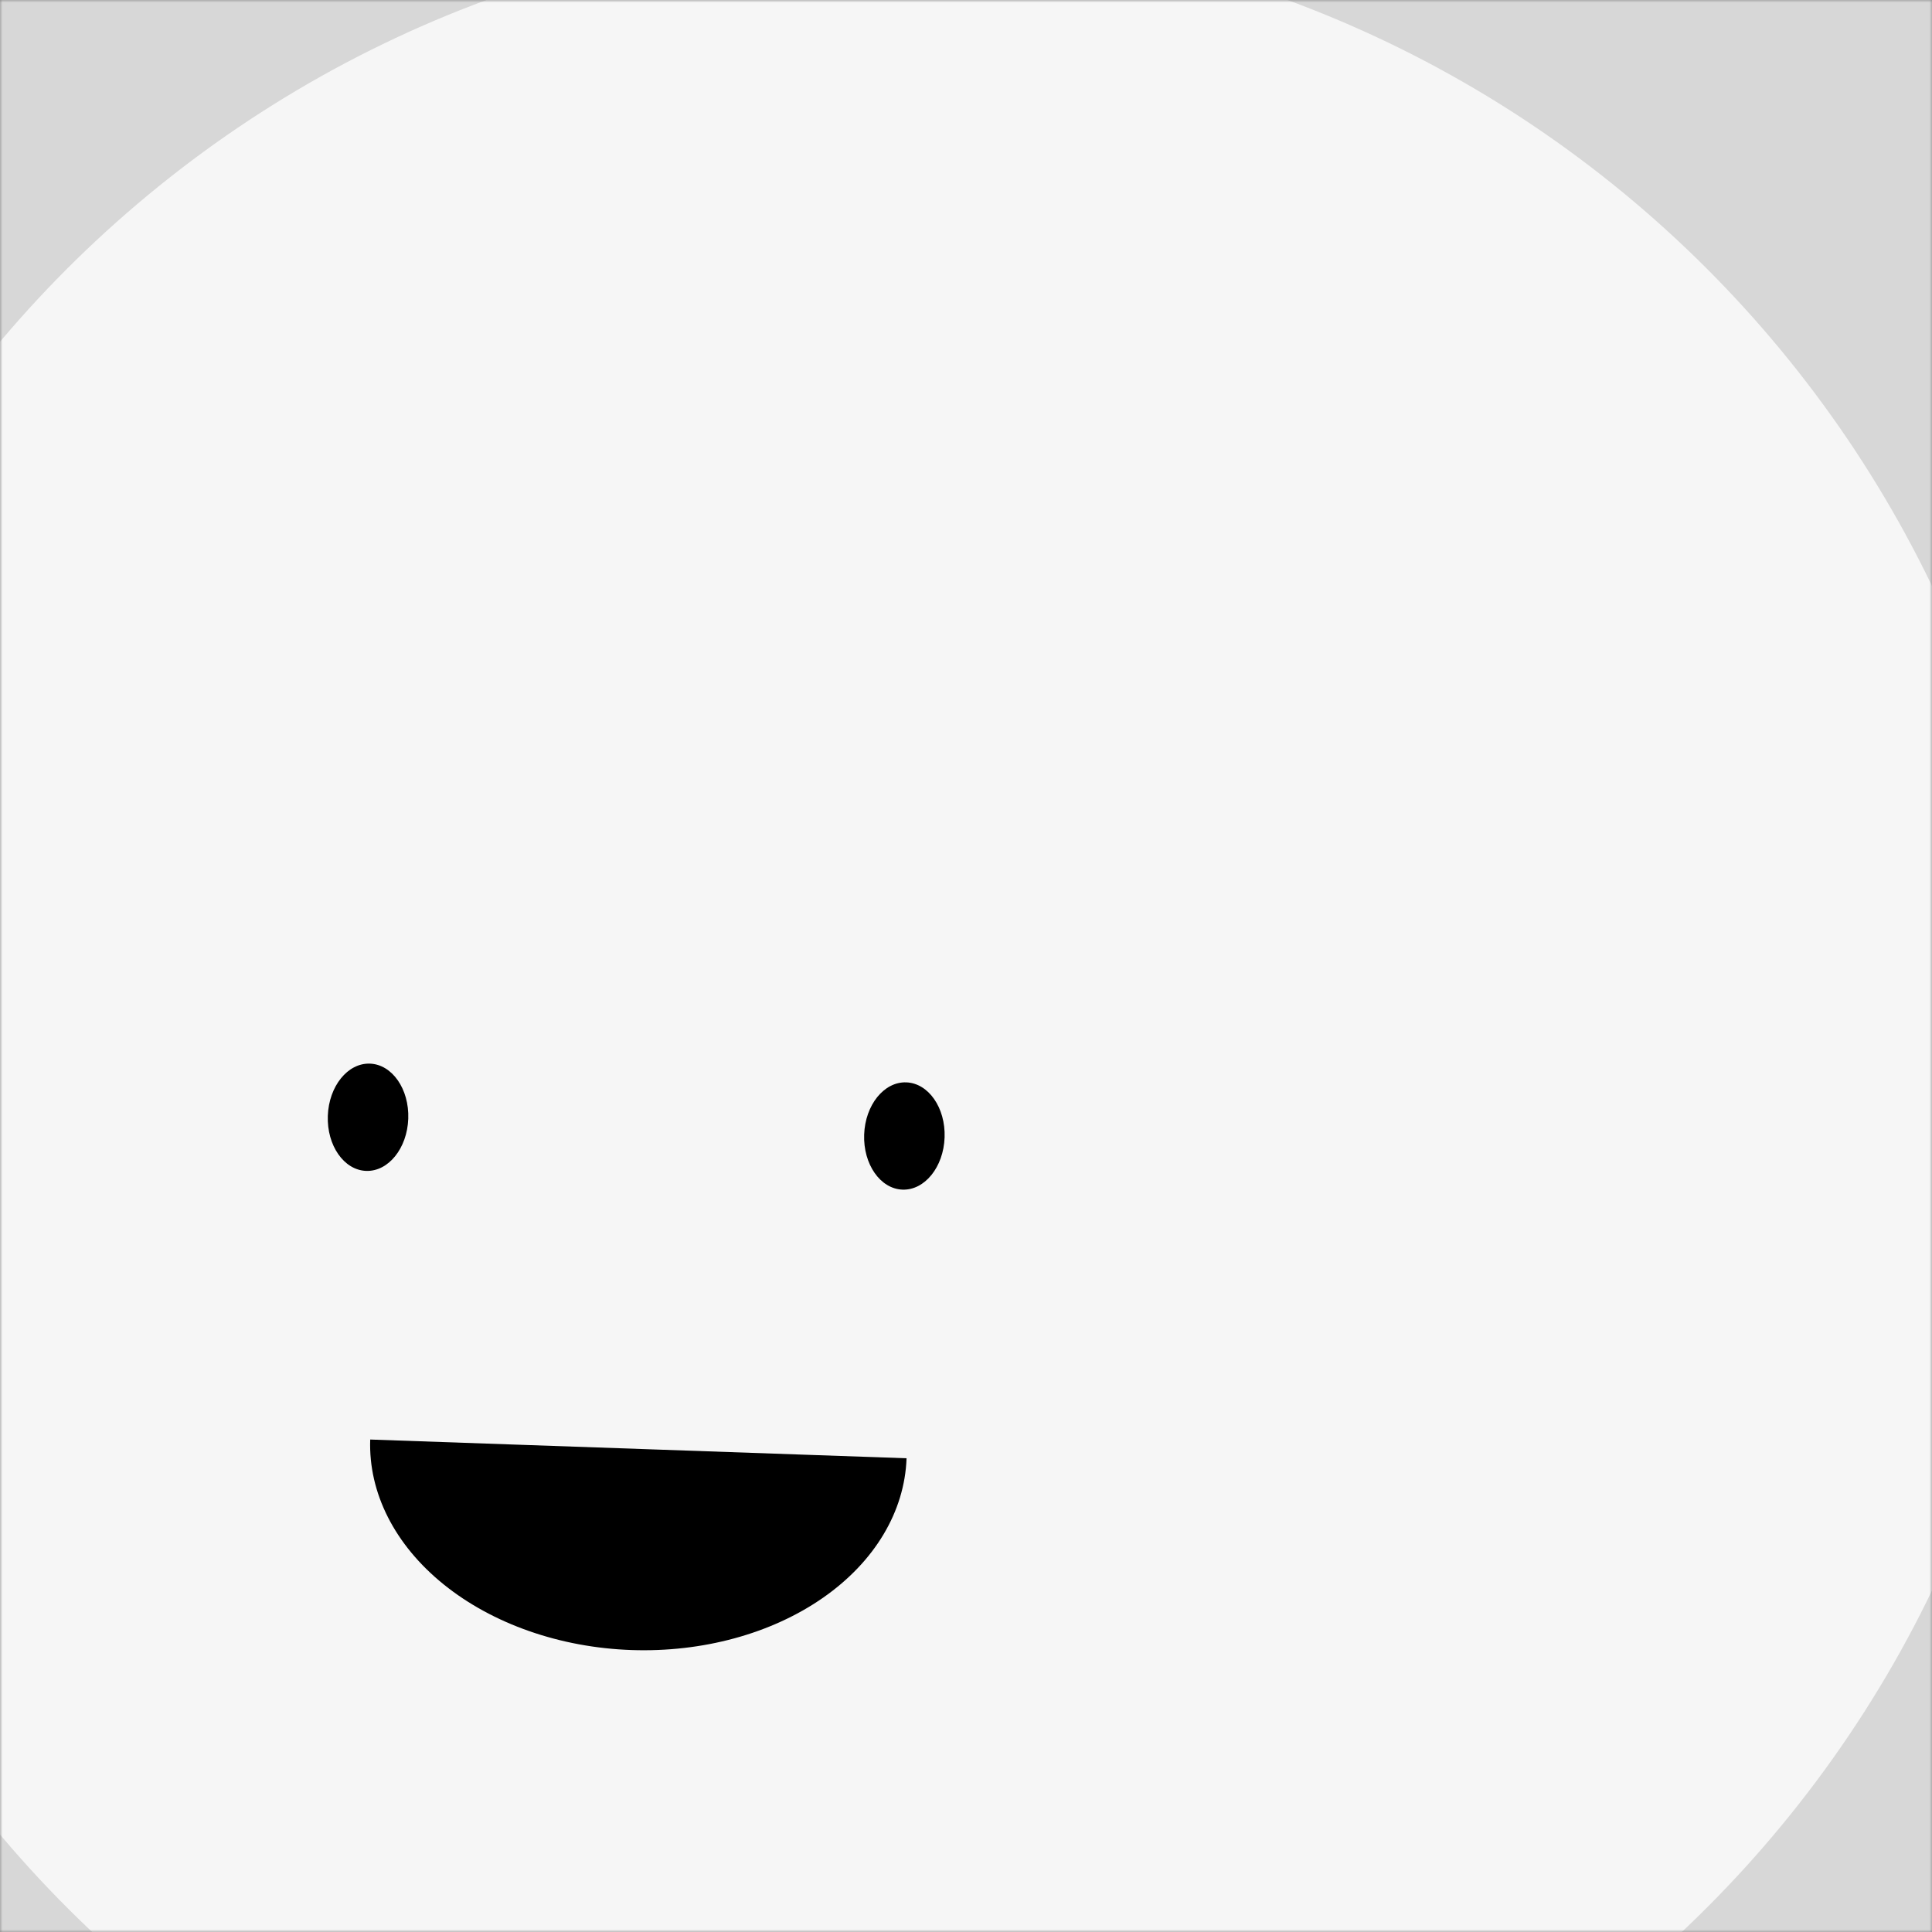 <svg width="375" height="375" viewBox="0 0 375 375" fill="none" xmlns="http://www.w3.org/2000/svg">
<rect x="0" y="0" width="375" height="375" fill="#808080" stroke="none"/>
<g clip-path="url(#clip0_1089_25440)">
<mask id="mask0_1089_25440" style="mask-type:luminance" maskUnits="userSpaceOnUse" x="0" y="0" width="375" height="375">
<path d="M375 0H0V375H375V0Z" fill="white"/>
</mask>
<g mask="url(#mask0_1089_25440)">
<path d="M375 0H0V375H375V0Z" fill="#D7D7D7"/>
<path d="M-52.698 203.362C-57.035 327.55 40.124 431.74 164.313 436.077C288.501 440.414 392.691 343.255 397.028 219.066C401.365 94.878 304.206 -9.312 180.017 -13.649C55.829 -17.986 -48.361 79.173 -52.698 203.362Z" fill="#F6F6F6"/>
<path d="M71.858 279.413C71.496 289.767 76.633 299.888 86.139 307.55C95.645 315.212 108.741 319.788 122.546 320.27C136.351 320.752 149.734 317.101 159.751 310.121C169.769 303.141 175.599 293.402 175.961 283.049" fill="black"/>
<path d="M79.244 217.133C79.445 211.384 76.112 206.601 71.8 206.45C67.488 206.3 63.83 210.838 63.629 216.588C63.428 222.337 66.761 227.12 71.073 227.271C75.385 227.421 79.043 222.883 79.244 217.133Z" fill="black"/>
<path d="M183.347 220.769C183.548 215.019 180.215 210.236 175.903 210.086C171.591 209.935 167.933 214.474 167.732 220.223C167.531 225.973 170.864 230.756 175.176 230.906C179.488 231.057 183.147 226.518 183.347 220.769Z" fill="black"/>
</g>
</g>
<defs>
<clipPath id="clip0_1089_25440">
<rect width="375" height="375" fill="white"/>
</clipPath>
</defs>
</svg>
